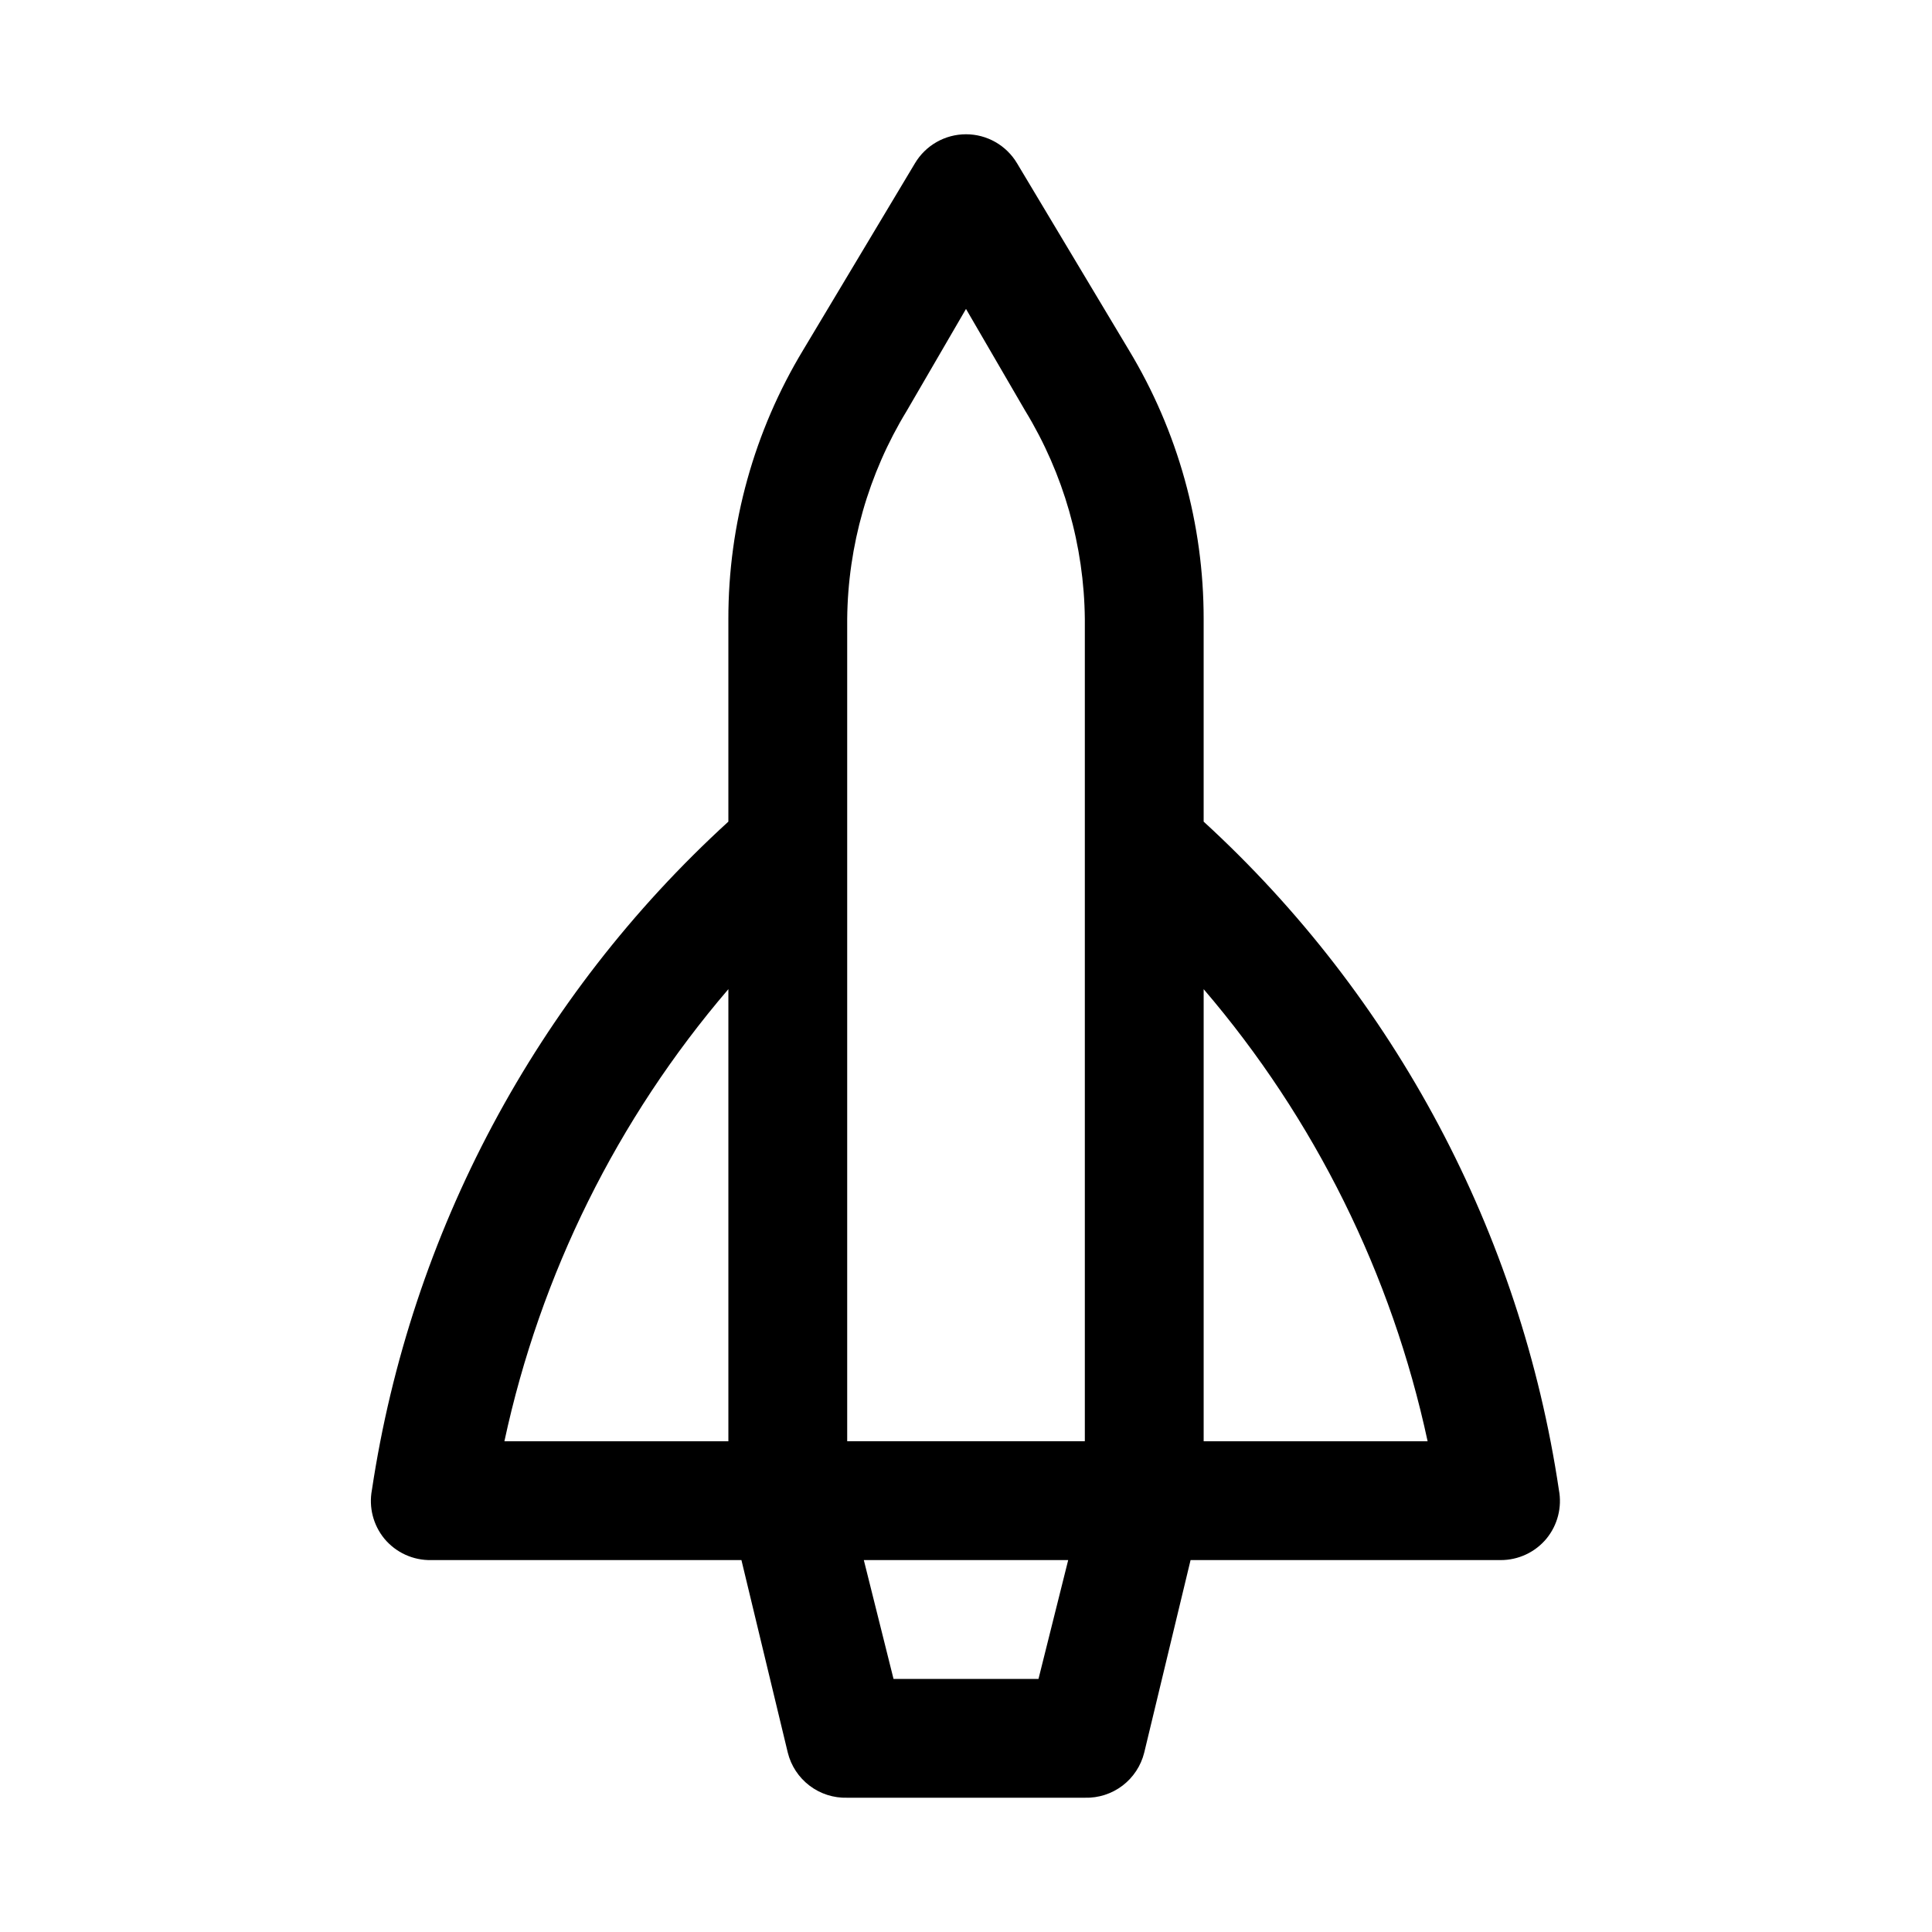 <?xml version="1.0" encoding="UTF-8"?>
<!-- The Best Svg Icon site in the world: iconSvg.co, Visit us! https://iconsvg.co -->
<svg fill="#000000" width="800px" height="800px" version="1.1" viewBox="144 144 512 512" xmlns="http://www.w3.org/2000/svg">
 <path d="m462.98 361.74v-53.688c0.023-25.141-6.836-49.809-19.84-71.32l-29.598-49.438c-2.836-4.781-7.984-7.711-13.539-7.711-5.559 0-10.707 2.93-13.543 7.711l-29.598 49.438c-13.004 21.512-19.863 46.18-19.836 71.32v53.688c-50.879 46.453-84.23 108.99-94.465 177.12-0.863 4.582 0.348 9.309 3.305 12.91 3.066 3.688 7.644 5.773 12.438 5.668h82.184l12.281 51.012c0.863 3.492 2.894 6.586 5.762 8.762 2.863 2.18 6.387 3.309 9.984 3.203h62.977c3.594 0.105 7.117-1.023 9.984-3.203 2.863-2.176 4.894-5.269 5.758-8.762l12.281-51.012h82.184c4.684 0.008 9.125-2.066 12.121-5.668 2.961-3.602 4.172-8.328 3.309-12.91-10.152-68.086-43.391-130.62-94.148-177.12zm-94.465-53.688c0.188-19.453 5.629-38.492 15.742-55.105l15.742-27.078 15.742 27.078h0.004c10.113 16.613 15.555 35.652 15.746 55.105v217.89h-62.977zm-31.488 98.086v119.81h-59.355c9.508-44.25 29.91-85.434 59.355-119.81zm82.184 182.79h-38.418l-7.871-31.488h54.16zm43.77-62.977v-119.81c29.441 34.375 49.844 75.559 59.352 119.81z"/>
</svg>
